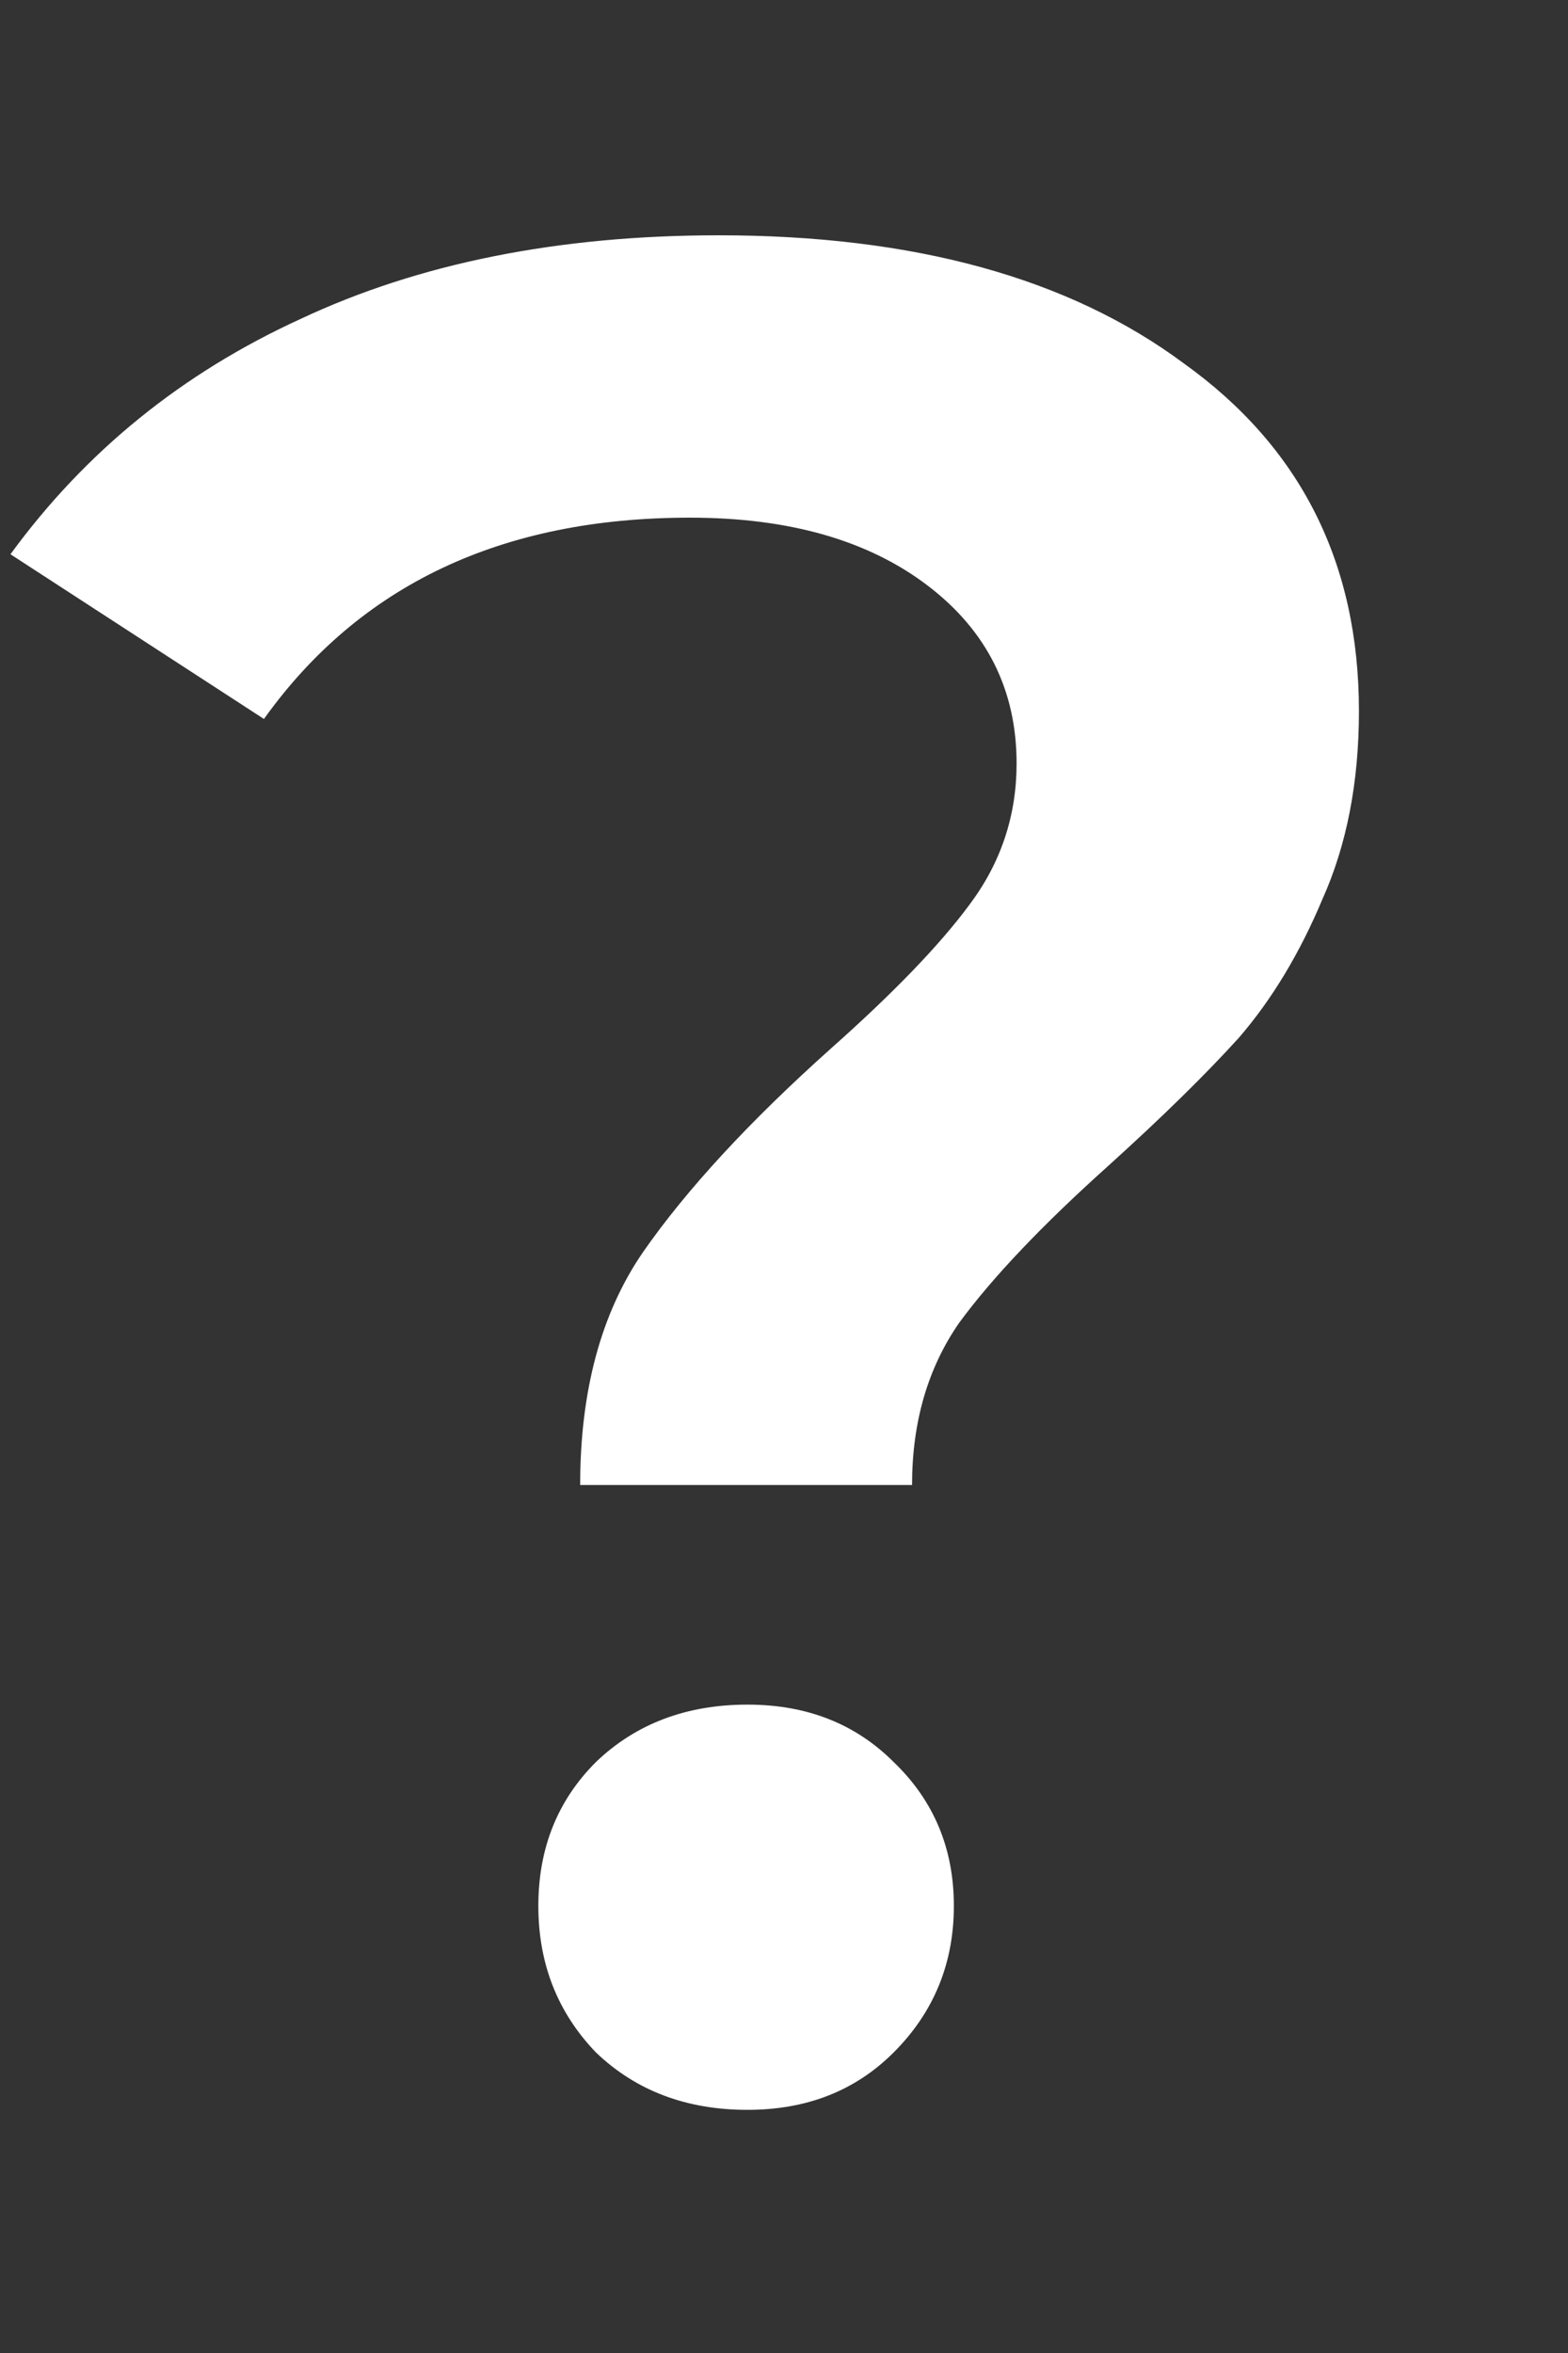 <svg width="6" height="9" viewBox="0 0 6 9" fill="none" xmlns="http://www.w3.org/2000/svg">
<rect x="0" y="0" width="6" height="9" fill="#333333" stroke="none"/>
<path d="M2.22 5.68C2.22 5.32 2.3 5.023 2.46 4.79C2.627 4.55 2.867 4.29 3.18 4.01C3.42 3.797 3.597 3.613 3.71 3.46C3.83 3.3 3.89 3.12 3.89 2.92C3.89 2.64 3.777 2.413 3.55 2.24C3.323 2.067 3.02 1.98 2.64 1.98C1.92 1.98 1.377 2.237 1.01 2.75L0.04 2.12C0.327 1.727 0.697 1.427 1.15 1.22C1.603 1.007 2.137 0.9 2.75 0.9C3.497 0.9 4.09 1.063 4.53 1.39C4.977 1.71 5.2 2.153 5.2 2.72C5.2 2.993 5.153 3.233 5.06 3.44C4.973 3.647 4.867 3.823 4.74 3.97C4.613 4.11 4.447 4.273 4.24 4.46C3.987 4.687 3.797 4.887 3.67 5.06C3.55 5.233 3.49 5.44 3.49 5.68H2.22ZM2.86 8.07C2.627 8.07 2.433 7.997 2.28 7.85C2.133 7.697 2.06 7.51 2.06 7.29C2.06 7.07 2.133 6.887 2.28 6.74C2.433 6.593 2.627 6.52 2.86 6.52C3.087 6.52 3.273 6.593 3.42 6.74C3.573 6.887 3.65 7.07 3.65 7.29C3.65 7.51 3.573 7.697 3.42 7.85C3.273 7.997 3.087 8.07 2.86 8.07Z" fill="white"/>
</svg>
